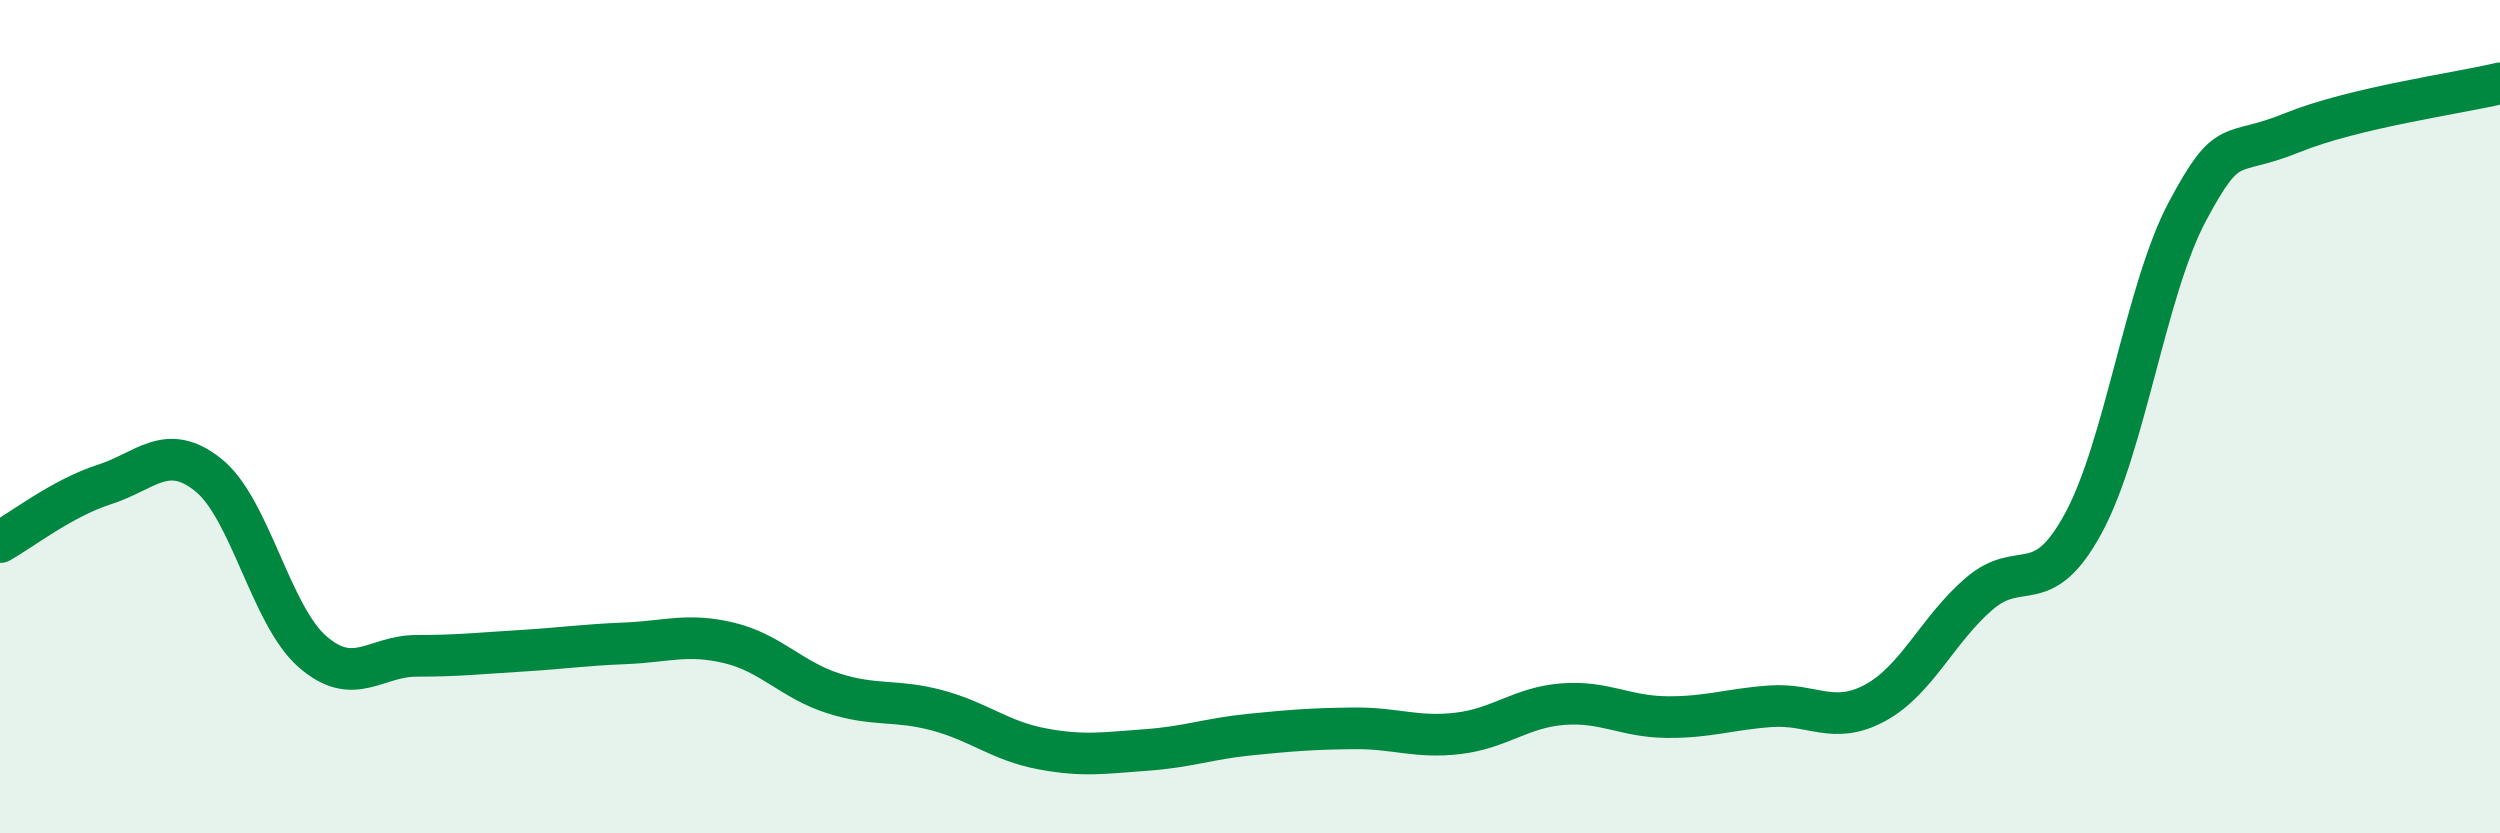 
    <svg width="60" height="20" viewBox="0 0 60 20" xmlns="http://www.w3.org/2000/svg">
      <path
        d="M 0,13.01 C 0.5,12.73 1.5,11.95 2.5,11.63 C 3.5,11.31 4,10.6 5,11.4 C 6,12.2 6.5,14.77 7.5,15.64 C 8.5,16.51 9,15.74 10,15.74 C 11,15.74 11.5,15.68 12.5,15.62 C 13.5,15.56 14,15.48 15,15.44 C 16,15.4 16.5,15.19 17.5,15.43 C 18.5,15.67 19,16.32 20,16.64 C 21,16.96 21.5,16.78 22.5,17.05 C 23.5,17.32 24,17.78 25,17.97 C 26,18.16 26.5,18.07 27.5,18 C 28.5,17.93 29,17.73 30,17.63 C 31,17.53 31.5,17.49 32.5,17.48 C 33.5,17.47 34,17.72 35,17.6 C 36,17.48 36.5,16.98 37.5,16.9 C 38.5,16.82 39,17.2 40,17.21 C 41,17.22 41.5,17.02 42.5,16.95 C 43.5,16.88 44,17.41 45,16.87 C 46,16.33 46.5,15.11 47.5,14.25 C 48.5,13.39 49,14.4 50,12.56 C 51,10.72 51.5,6.94 52.5,5.07 C 53.5,3.2 53.5,3.8 55,3.19 C 56.5,2.58 59,2.24 60,2L60 20L0 20Z"
        fill="#008740"
        opacity="0.1"
        stroke-linecap="round"
        stroke-linejoin="round"
      />
      <path
        d="M 0,13.01 C 0.5,12.73 1.5,11.95 2.5,11.63 C 3.5,11.31 4,10.6 5,11.4 C 6,12.2 6.5,14.77 7.5,15.64 C 8.5,16.51 9,15.74 10,15.74 C 11,15.74 11.5,15.68 12.5,15.62 C 13.5,15.56 14,15.48 15,15.44 C 16,15.4 16.5,15.19 17.5,15.43 C 18.5,15.67 19,16.32 20,16.64 C 21,16.96 21.5,16.78 22.5,17.05 C 23.5,17.32 24,17.78 25,17.97 C 26,18.16 26.5,18.07 27.5,18 C 28.5,17.93 29,17.73 30,17.63 C 31,17.53 31.5,17.49 32.5,17.48 C 33.5,17.47 34,17.72 35,17.6 C 36,17.48 36.5,16.98 37.5,16.9 C 38.5,16.82 39,17.2 40,17.21 C 41,17.22 41.5,17.02 42.5,16.95 C 43.5,16.88 44,17.41 45,16.87 C 46,16.33 46.5,15.11 47.5,14.25 C 48.5,13.39 49,14.4 50,12.56 C 51,10.72 51.5,6.94 52.5,5.07 C 53.5,3.2 53.5,3.8 55,3.19 C 56.5,2.58 59,2.24 60,2"
        stroke="#008740"
        stroke-width="1"
        fill="none"
        stroke-linecap="round"
        stroke-linejoin="round"
      />
    </svg>
  